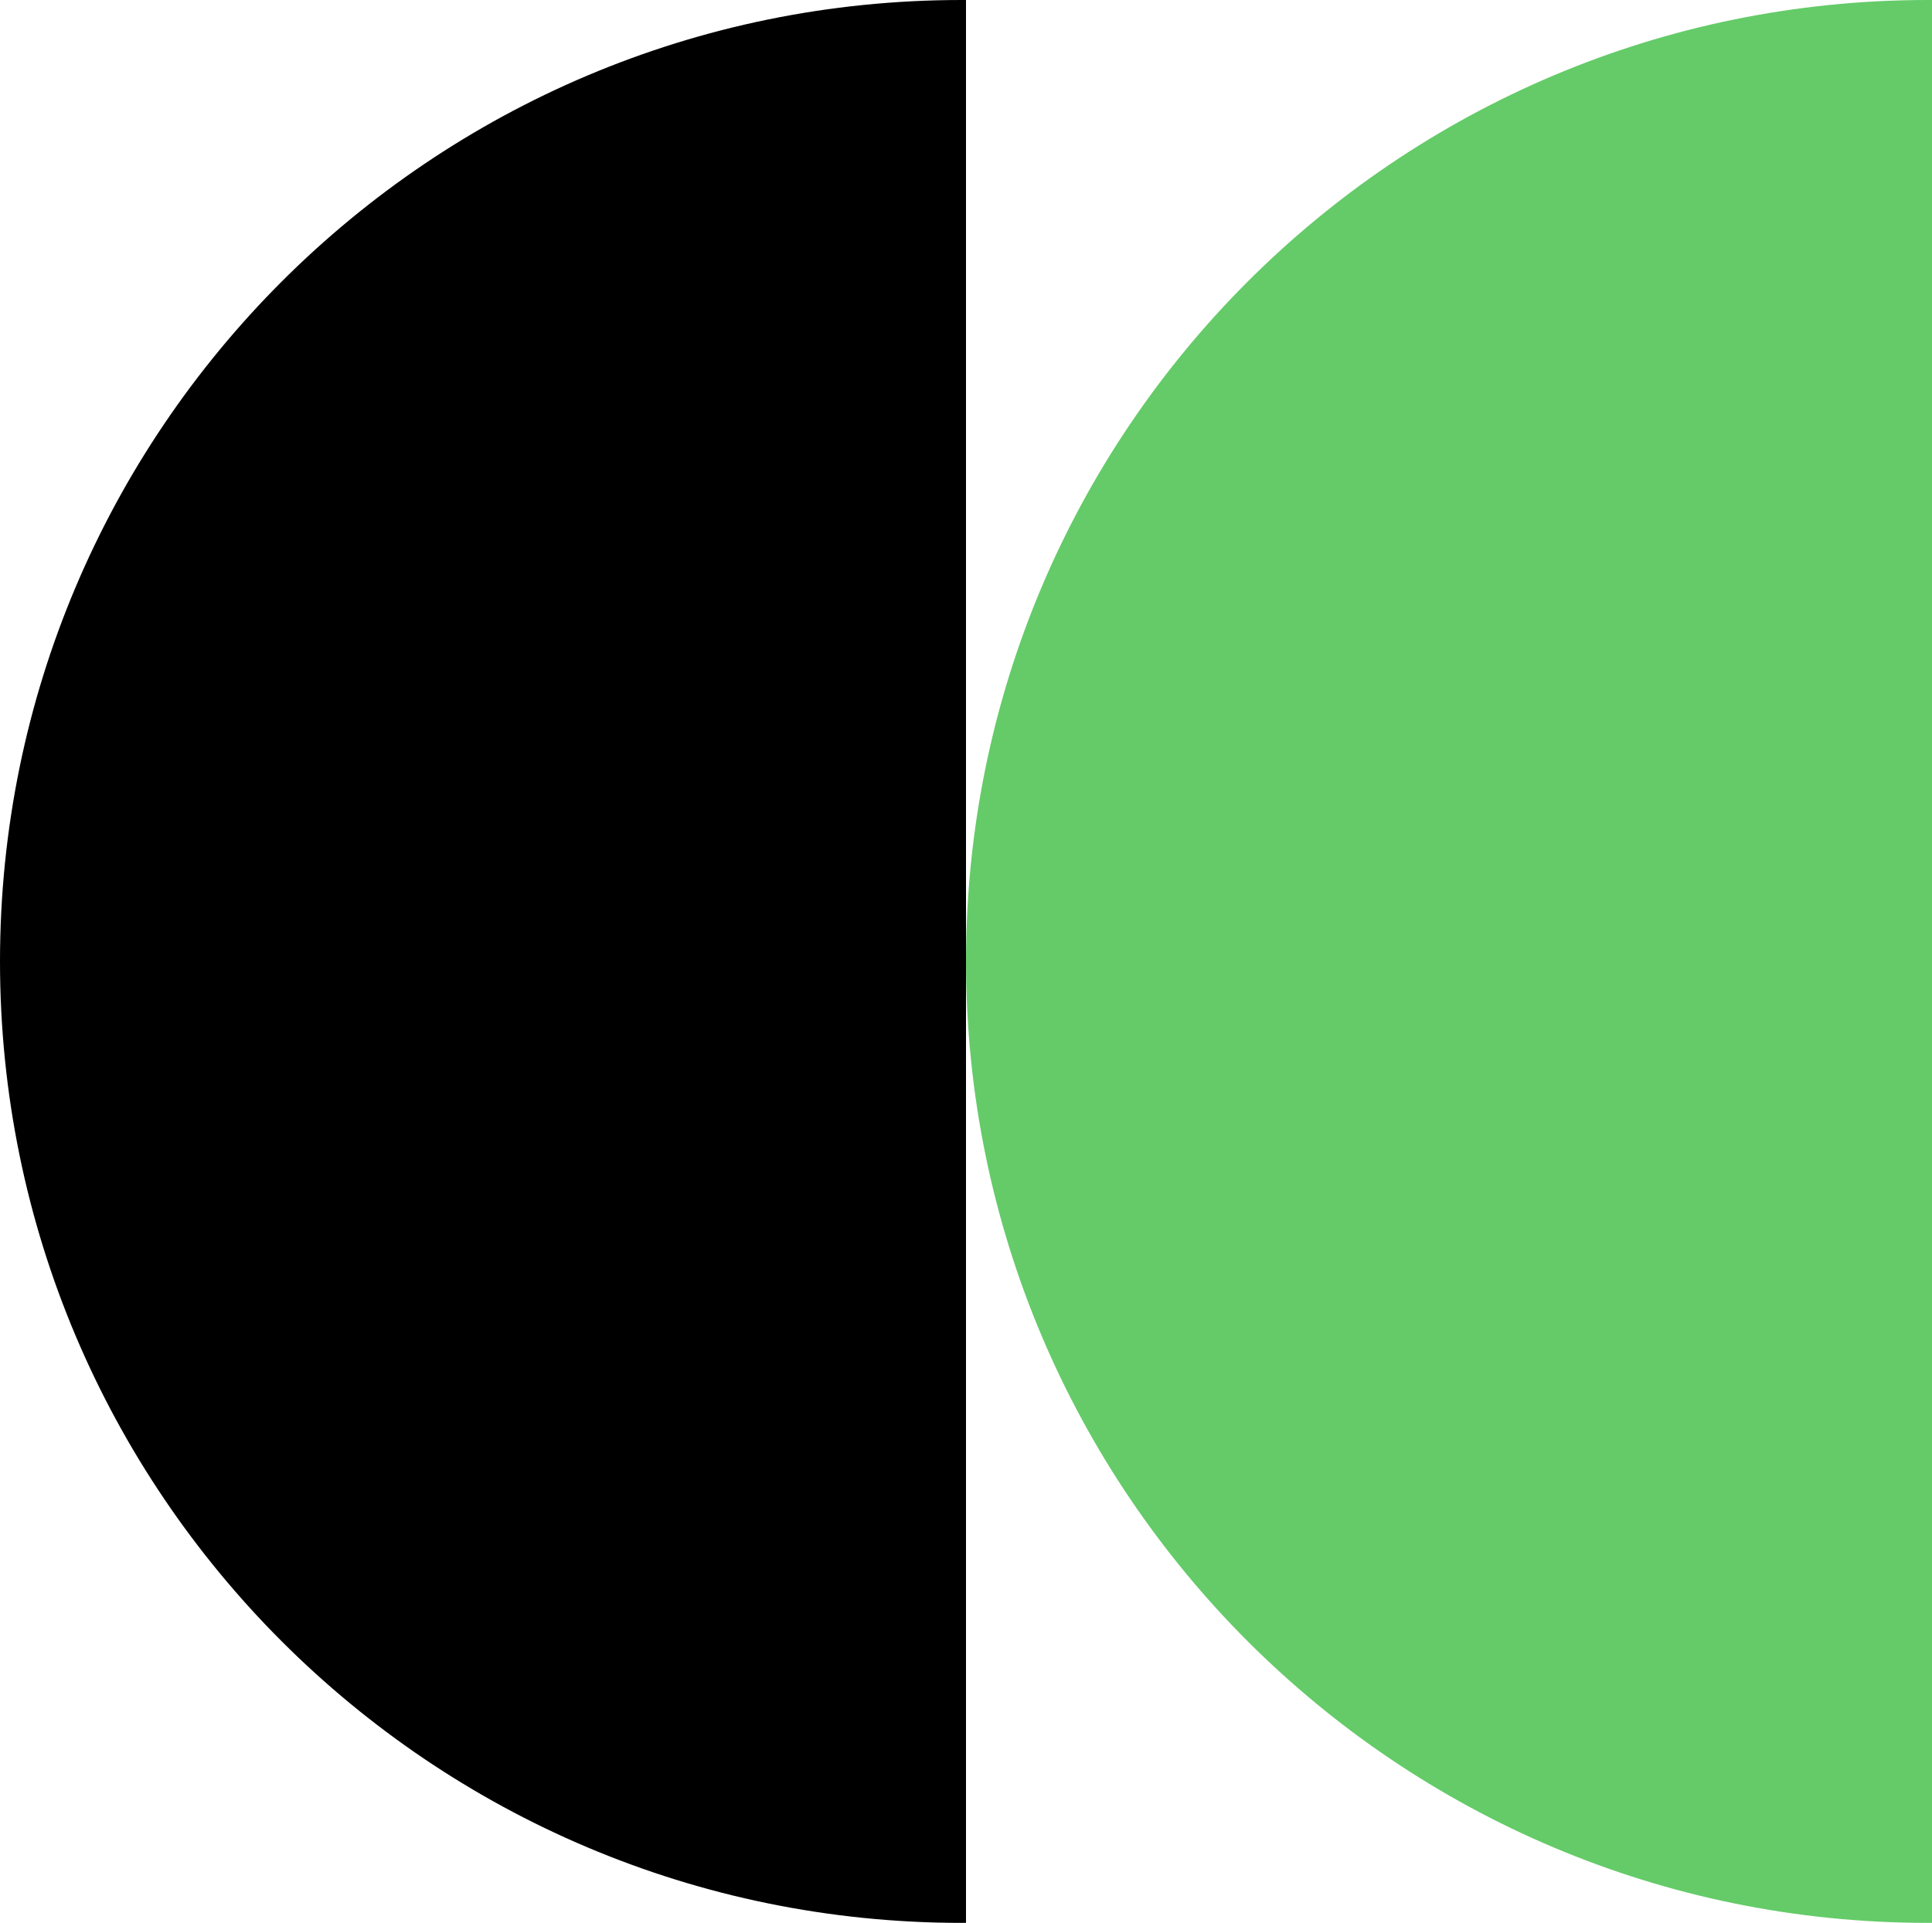<svg xmlns="http://www.w3.org/2000/svg" width="224" height="223" viewBox="0 0 224 223" fill="none"><path d="M112 0.003V222.996C111.833 222.997 111.667 223 111.5 223C49.92 223 0 173.08 0 111.5C0 49.92 49.92 0 111.5 0C111.667 0 111.833 0.002 112 0.003Z" fill="black"></path><path d="M224 0.003V222.996C223.833 222.997 223.667 223 223.5 223C161.92 223 112 173.08 112 111.5C112 49.92 161.92 0 223.5 0C223.667 0 223.833 0.002 224 0.003Z" fill="#64CB68"></path></svg>